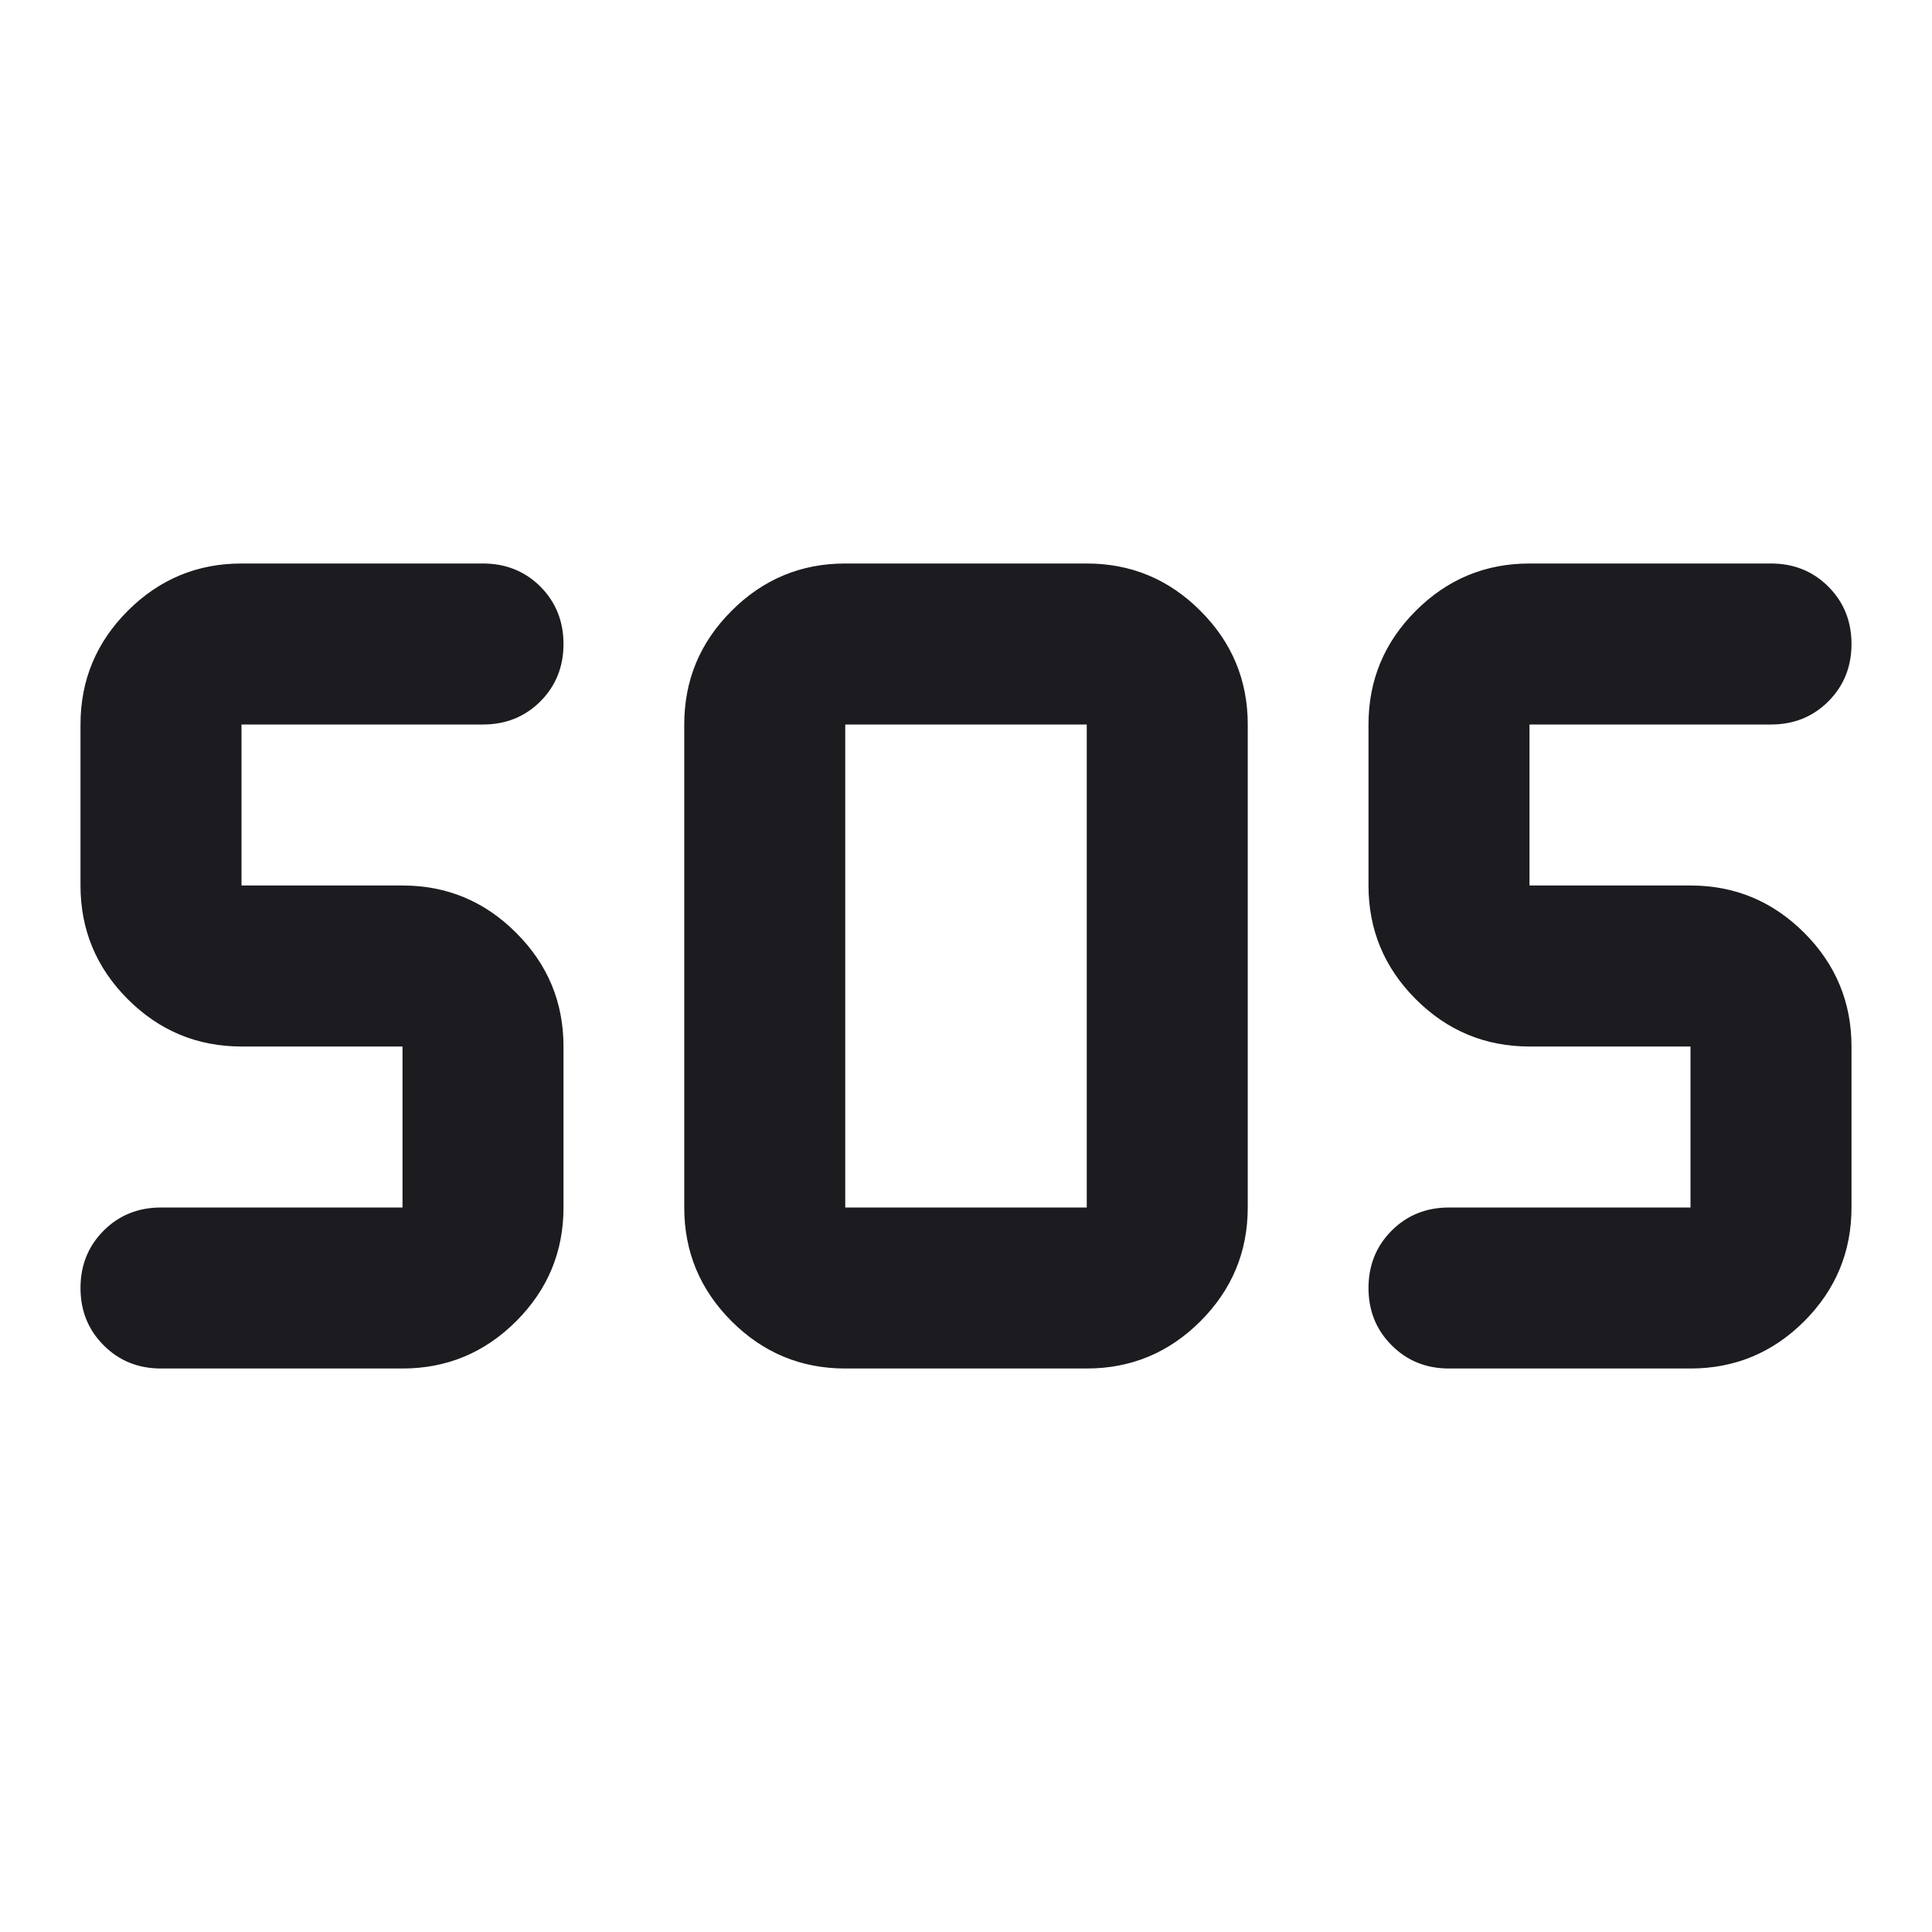 <?xml version="1.0" encoding="UTF-8"?>
<svg xmlns="http://www.w3.org/2000/svg" width="24" height="24" viewBox="0 0 24 24" fill="none">
  <mask id="mask0_12290_3185" style="mask-type:alpha" maskUnits="userSpaceOnUse" x="0" y="0" width="24" height="24">
    <rect width="24" height="24" fill="#D9D9D9"/>
  </mask>
  <g mask="url(#mask0_12290_3185)">
    <path d="M10.5 17C9.95 17 9.479 16.804 9.088 16.413C8.696 16.021 8.5 15.55 8.5 15V9C8.5 8.45 8.696 7.979 9.088 7.588C9.479 7.196 9.95 7 10.5 7H13.5C14.05 7 14.521 7.196 14.912 7.588C15.304 7.979 15.5 8.45 15.5 9V15C15.5 15.55 15.304 16.021 14.912 16.413C14.521 16.804 14.05 17 13.5 17H10.5ZM5 17H2C1.717 17 1.479 16.904 1.288 16.712C1.096 16.521 1 16.283 1 16C1 15.717 1.096 15.479 1.288 15.287C1.479 15.096 1.717 15 2 15H5V13H3C2.45 13 1.979 12.804 1.587 12.412C1.196 12.021 1 11.55 1 11V9C1 8.45 1.196 7.979 1.587 7.588C1.979 7.196 2.45 7 3 7H6C6.283 7 6.521 7.096 6.713 7.287C6.904 7.479 7 7.717 7 8C7 8.283 6.904 8.521 6.713 8.713C6.521 8.904 6.283 9 6 9H3V11H5C5.55 11 6.021 11.196 6.412 11.588C6.804 11.979 7 12.45 7 13V15C7 15.55 6.804 16.021 6.412 16.413C6.021 16.804 5.55 17 5 17ZM21 17H18C17.717 17 17.479 16.904 17.288 16.712C17.096 16.521 17 16.283 17 16C17 15.717 17.096 15.479 17.288 15.287C17.479 15.096 17.717 15 18 15H21V13H19C18.45 13 17.979 12.804 17.587 12.412C17.196 12.021 17 11.55 17 11V9C17 8.45 17.196 7.979 17.587 7.588C17.979 7.196 18.45 7 19 7H22C22.283 7 22.521 7.096 22.712 7.287C22.904 7.479 23 7.717 23 8C23 8.283 22.904 8.521 22.712 8.713C22.521 8.904 22.283 9 22 9H19V11H21C21.55 11 22.021 11.196 22.413 11.588C22.804 11.979 23 12.45 23 13V15C23 15.55 22.804 16.021 22.413 16.413C22.021 16.804 21.55 17 21 17ZM10.5 15H13.5V9H10.5V15Z" fill="#1C1B1F"/>
  </g>
</svg>

